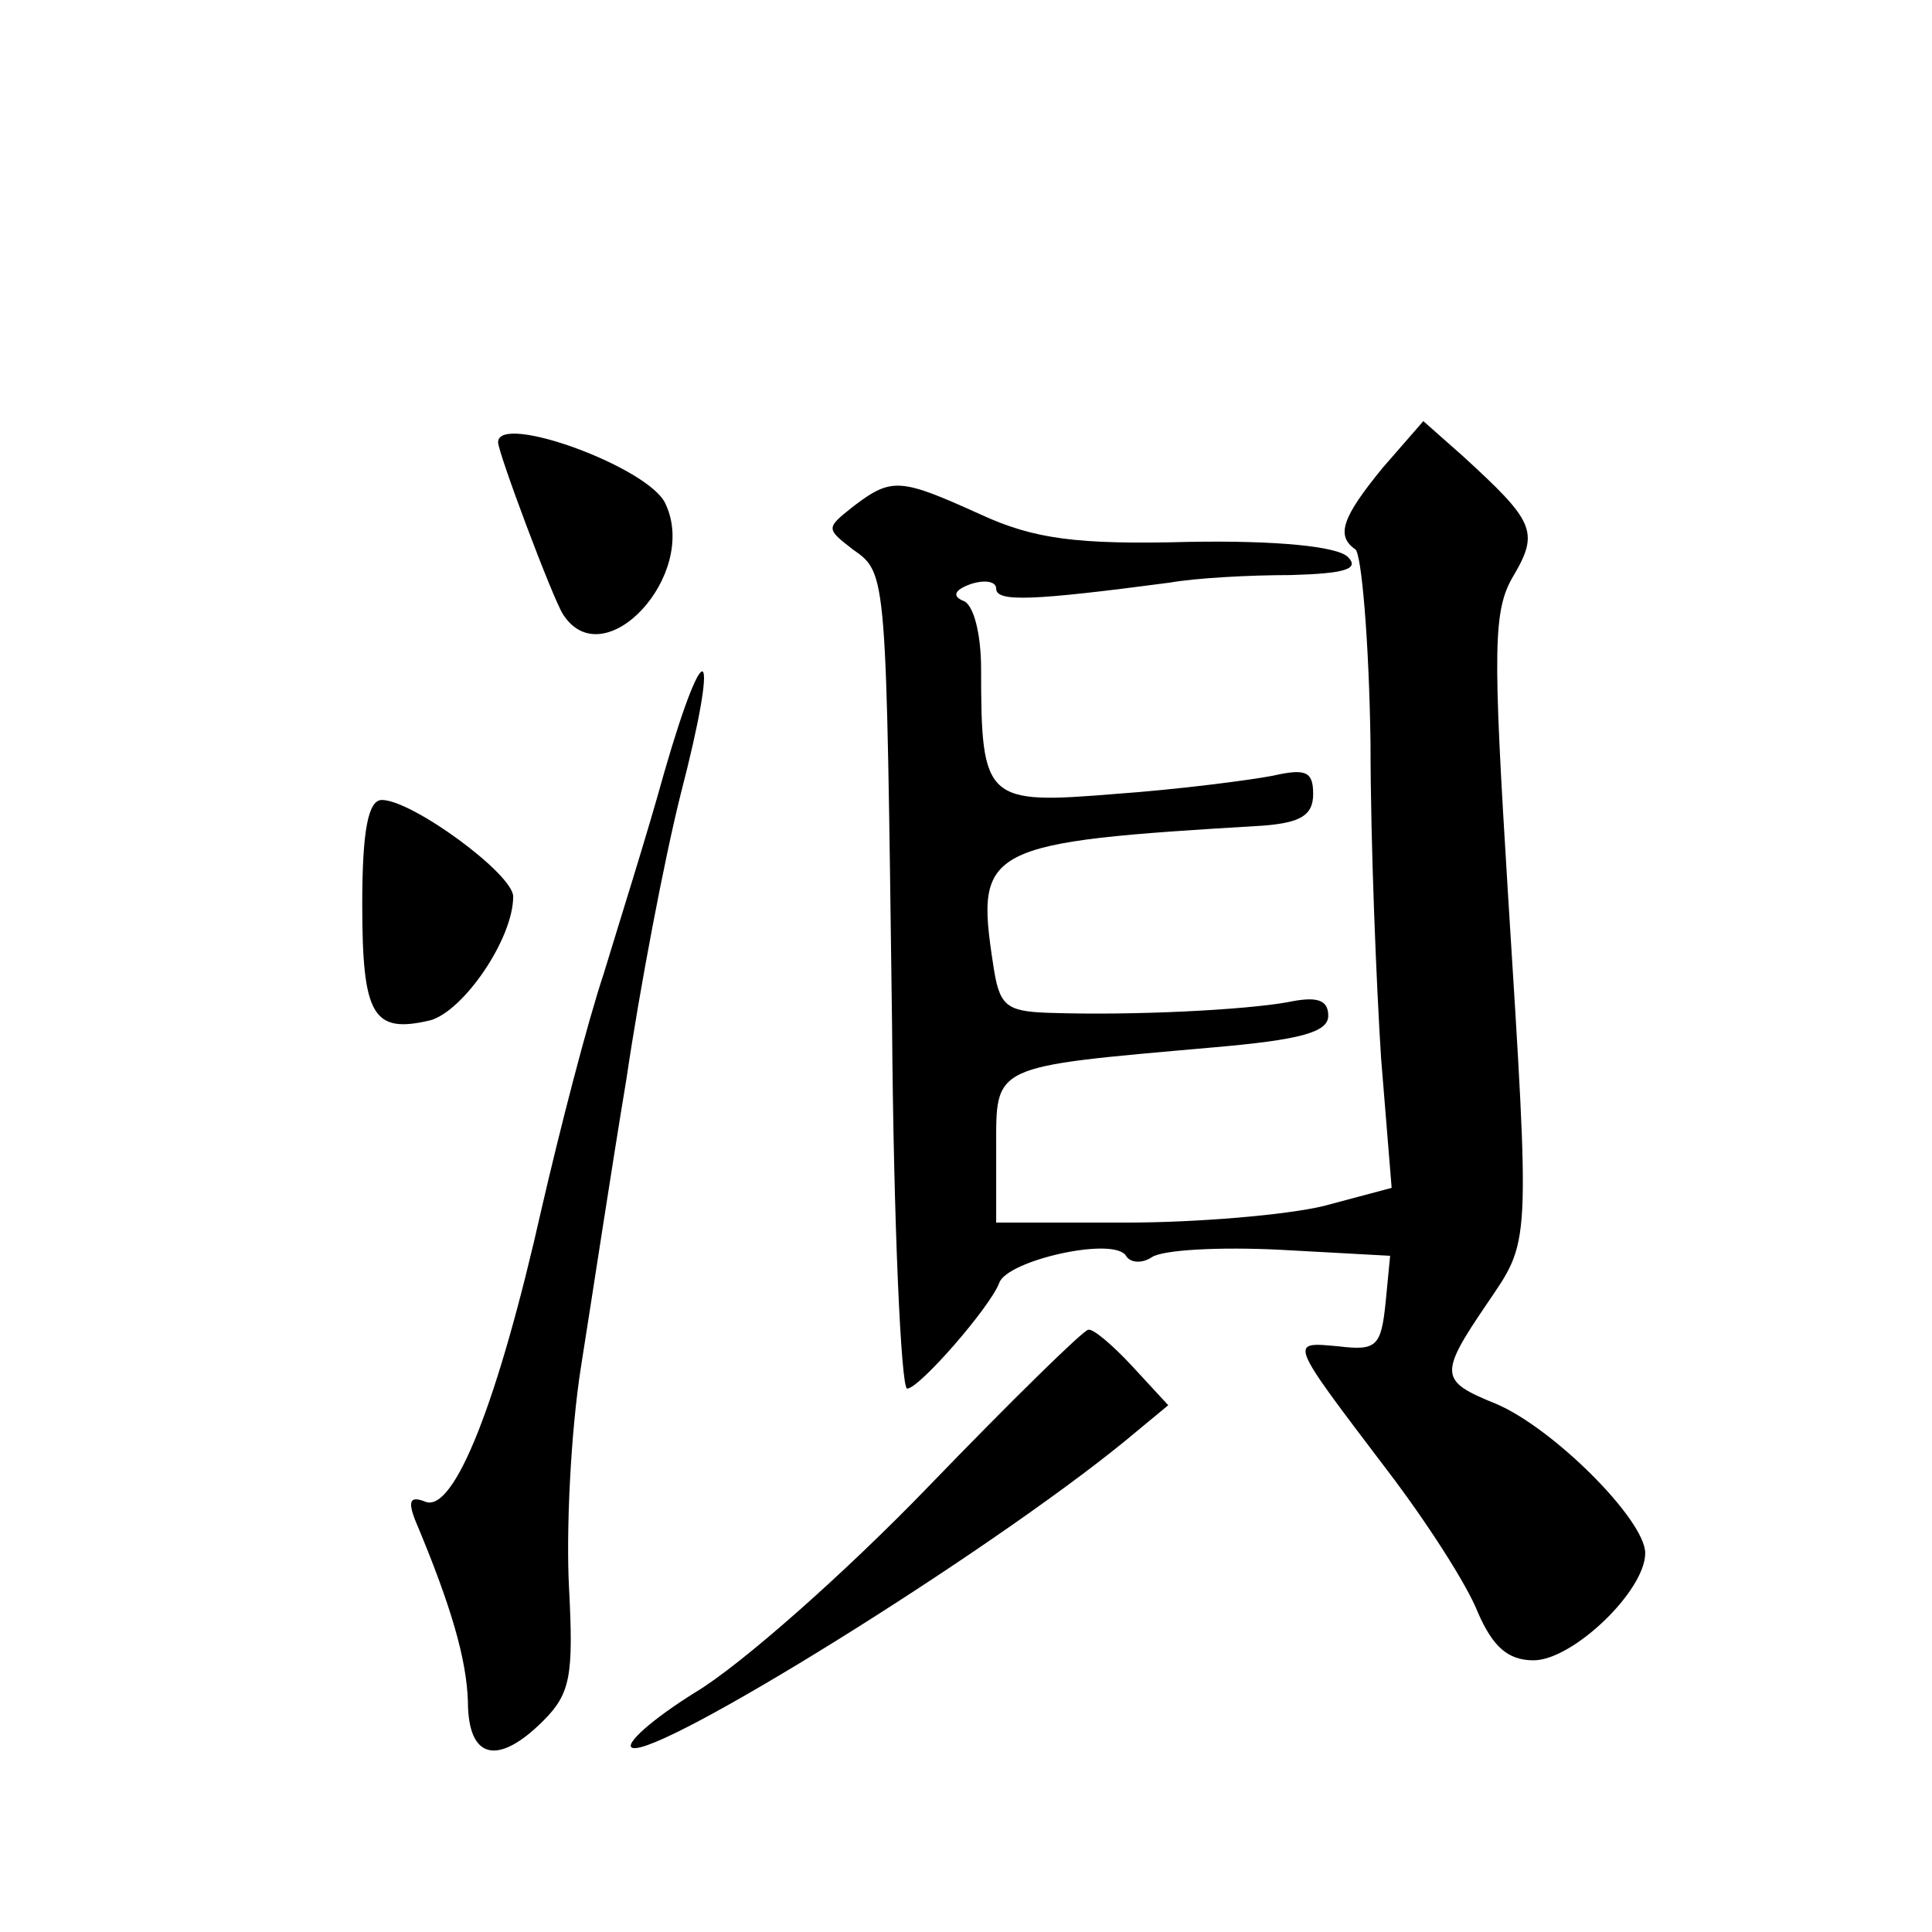 <?xml version="1.0" standalone="no"?>
<!DOCTYPE svg PUBLIC "-//W3C//DTD SVG 20010904//EN"
 "http://www.w3.org/TR/2001/REC-SVG-20010904/DTD/svg10.dtd">
<svg version="1.0" xmlns="http://www.w3.org/2000/svg"
 width="128pt" height="128pt" viewBox="0 0 128 128"
 preserveAspectRatio="xMidYMid meet">
<g transform="translate(0,128) scale(0.1,-0.1)"
fill="#0" stroke="none">
<path d="M916 970 c-27 -33 -31 -45 -18 -54 4 -3 9 -60 10 -128 0 -68 4 -162 7
-209 l7 -86 -45 -12 c-25 -6 -84 -11 -131 -11 l-86 0 0 49 c0 56 -4 54 143 67 58
5 77 10 77 21 0 11 -8 13 -27 9 -28 -5 -101 -9 -159 -7 -28 1 -32 5 -36 32 -12
78 -6 81 179 92 25 2 33 7 33 21 0 15 -5 17 -27 12 -16 -3 -62 -9 -104 -12 -86
-7 -89 -5 -89 83 0 23 -5 43 -12 45 -7 3 -6 7 5 11 9 3 17 2 17 -3 0 -9 24 -8 115
4 17 3 52 5 80 5 36 1 46 4 38 12 -7 7 -47 11 -105 10 -75 -2 -103 2 -138 18 -53
24 -59 25 -84 6 -19 -15 -19 -15 -1 -29 23 -16 22 -15 26 -314 1 -133 6 -242 10
-242 8 0 55 54 61 70 5 15 76 31 84 18 3 -5 11 -5 17 -1 7 5 45 7 85 5 l73 -4 -3
-31 c-3 -29 -6 -32 -31 -29 -33 3 -34 5 32 -82 26 -34 53 -76 60 -94 10 -23 20
-32 37 -32 26 0 74 46 74 71 0 22 -61 83 -99 99 -37 15 -38 19 -6 66 29 43 29 34
14 273 -10 162 -10 187 4 210 17 29 13 36 -34 79 l-26 23 -27 -31z M330 987 c0
-7 36 -103 43 -114 27 -42 90 26 68 73 -10 24 -111 61 -111 41z M440 768 c-11 -40
-30 -100 -40 -133 -11 -33 -29 -103 -41 -155 -29 -129 -58 -202 -77 -195 -10 4
-12 1 -7 -12 24 -57 34 -92 35 -120 0 -39 20 -43 50 -13 18 18 20 30 17 88 -2 37
1 103 8 147 7 44 20 130 30 190 9 61 25 145 36 189 26 100 17 111 -11 14z M240
681 c0 -74 7 -86 45 -77 22 6 55 54 55 82 0 15 -67 64 -87 64 -9 0 -13 -20 -13
-69z M615 295 c-55 -57 -124 -118 -154 -136 -29 -18 -48 -35 -42 -37 18 -6 234
128 326 203 l29 24 -24 26 c-13 14 -26 25 -29 24 -3 0 -51 -47 -106 -104z"/>
</g>
</svg>
